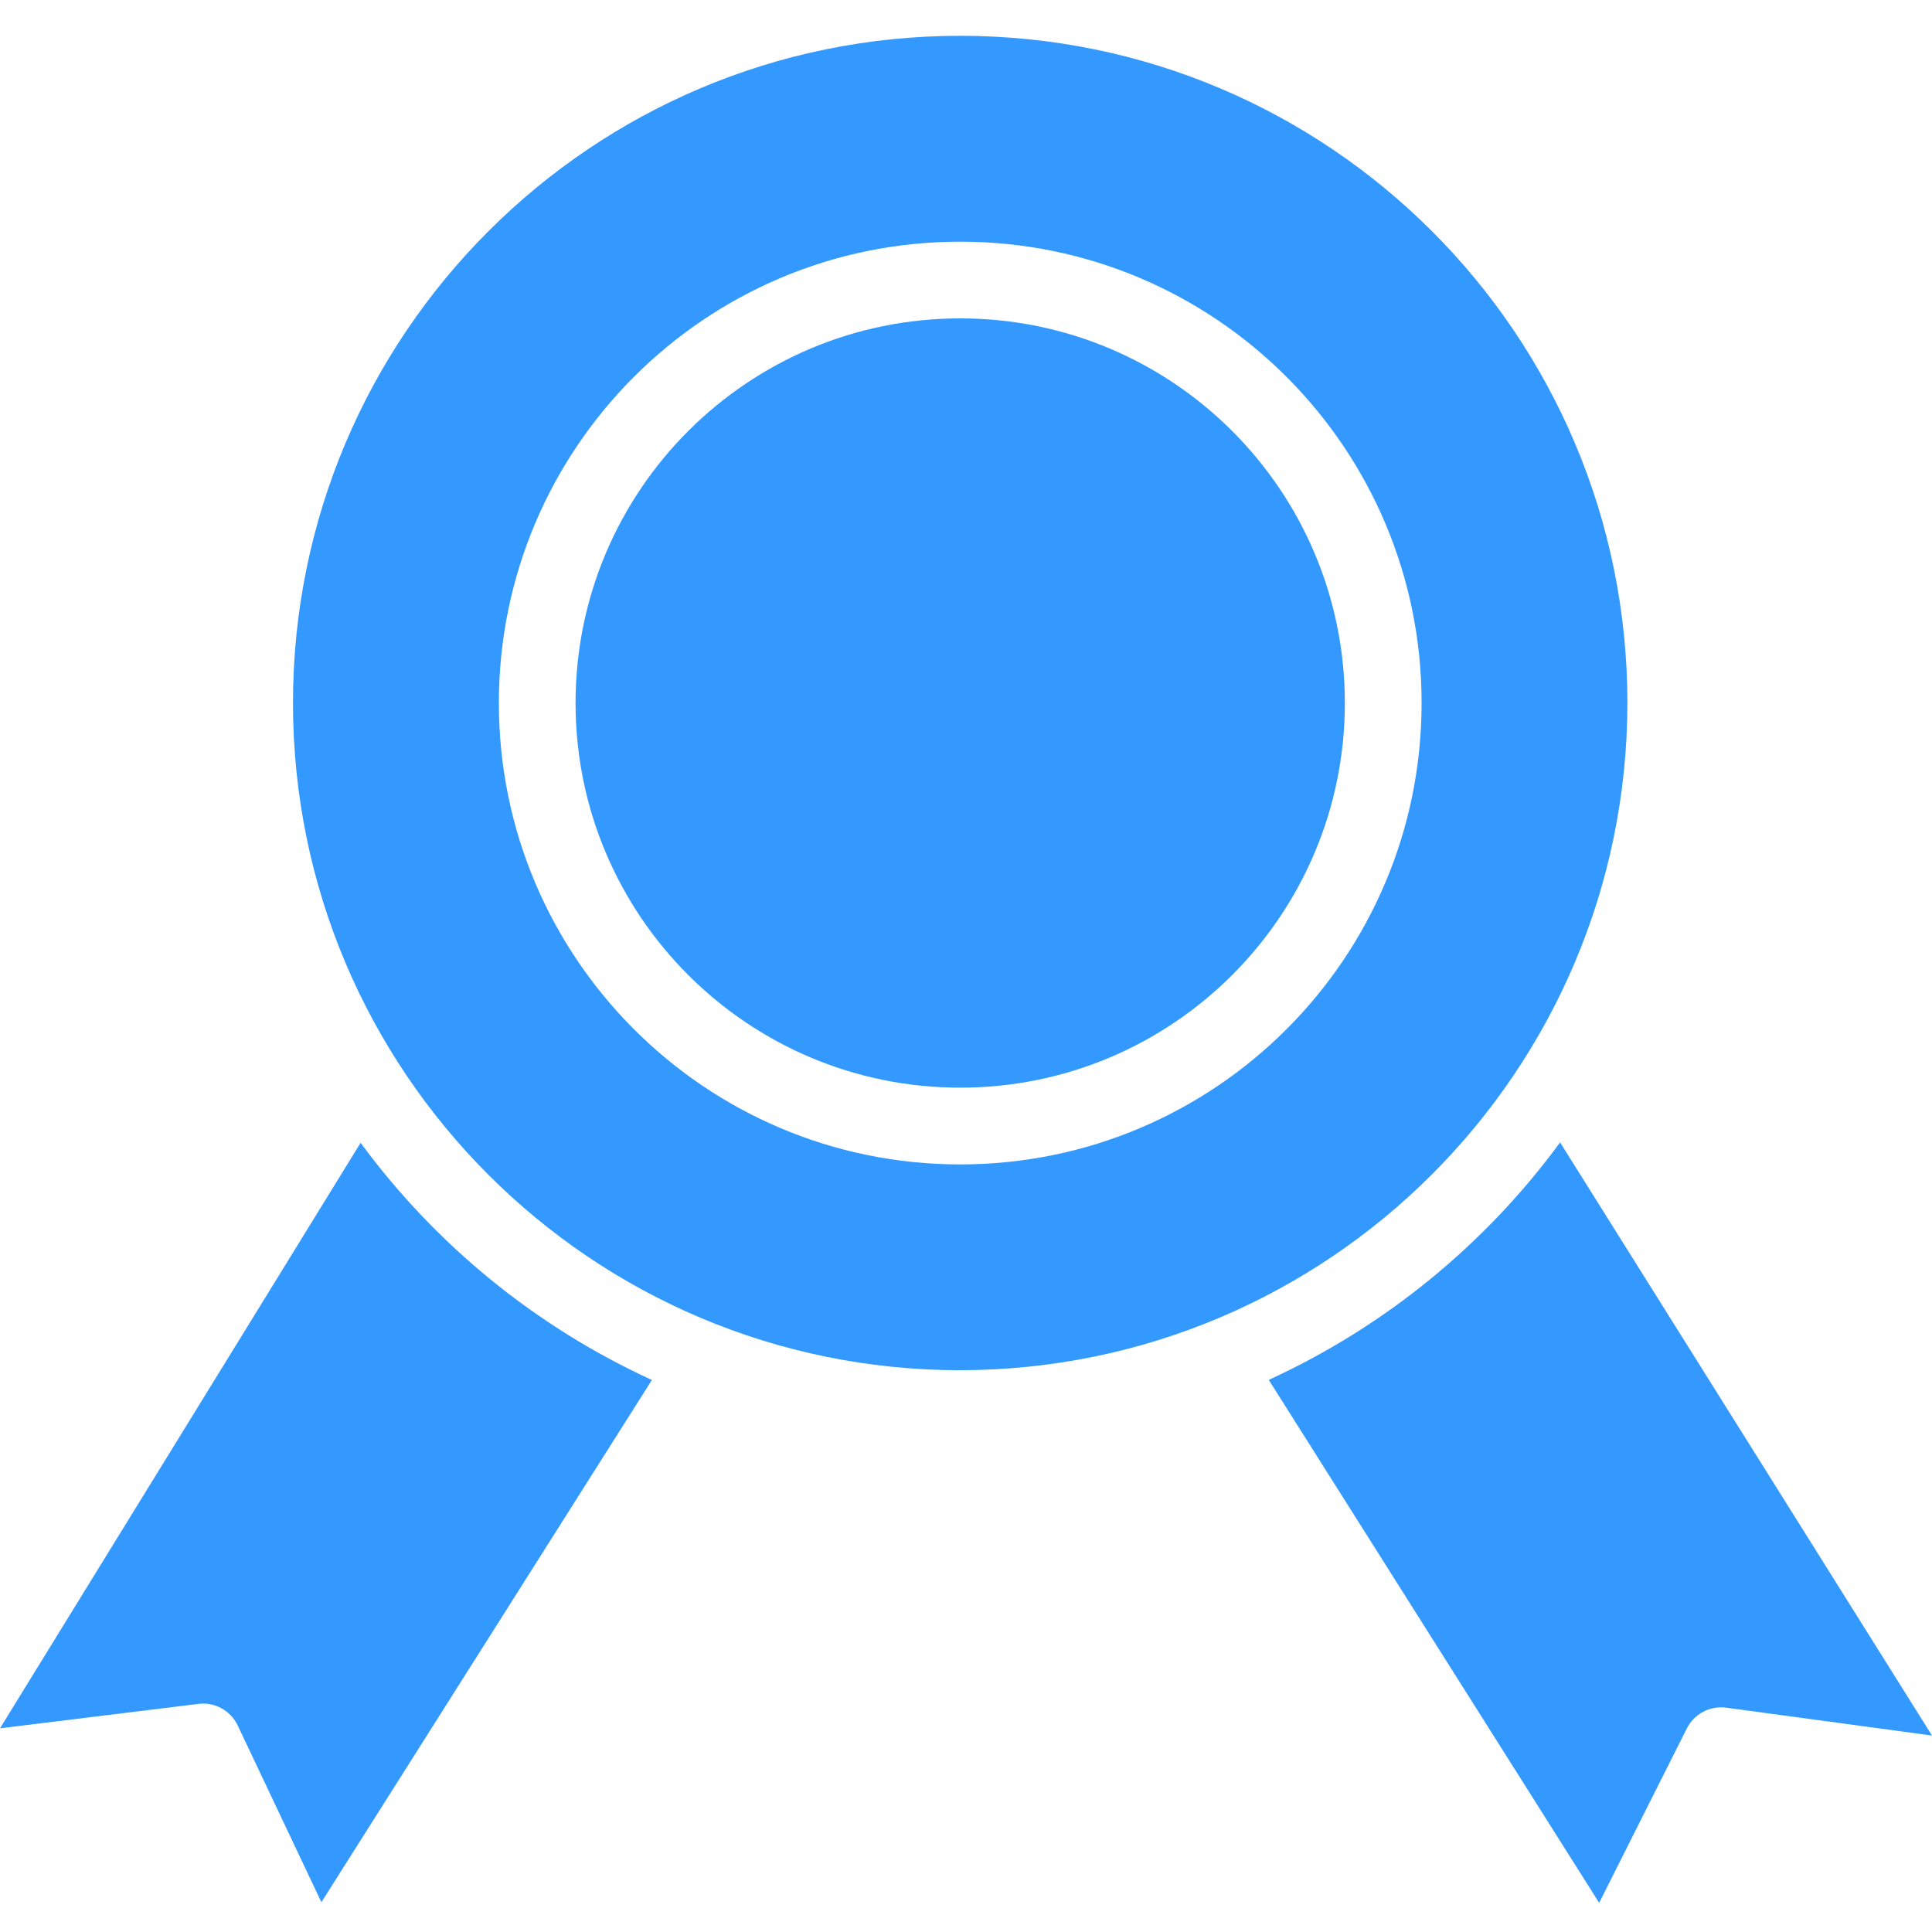 <?xml version="1.0"?>
<svg xmlns="http://www.w3.org/2000/svg" height="512px" viewBox="0 -6 352.533 352" width="512px"><path d="m296.953 122.012c0-67.238-54.504-121.746-121.742-121.746-67.242 0-121.75 54.508-121.75 121.746s54.508 121.746 121.746 121.746c67.207-.074 121.672-54.539 121.746-121.746zm-121.742 84.195c-46.496-.004-84.184-37.695-84.184-84.188 0-46.496 37.688-84.188 84.184-84.188 46.492 0 84.188 37.688 84.188 84.18.004 46.5-37.691 84.195-84.188 84.195zm0 0" fill="#3399ff"/><path d="m231.512 245.52 60.289 95.426 15.992-31.816c1.344-2.672 4.23-4.195 7.191-3.793l37.547 5.082-67.859-108.227c-13.746 18.73-32.043 33.641-53.16 43.328zm0 0" fill="#3399ff"/><path d="m65.801 202.262-65.801 106.836 36.199-4.453c2.996-.375 5.895 1.219 7.184 3.949l15.262 32.238 60.305-95.293c-21.105-9.676-39.398-24.57-53.148-43.277zm0 0" fill="#3399ff"/><path d="m245.395 122.012c0 38.766-31.422 70.188-70.184 70.188-38.766 0-70.188-31.422-70.188-70.188 0-38.762 31.422-70.184 70.188-70.184 38.762 0 70.184 31.422 70.184 70.184zm0 0" fill="#3399ff"/></svg>
